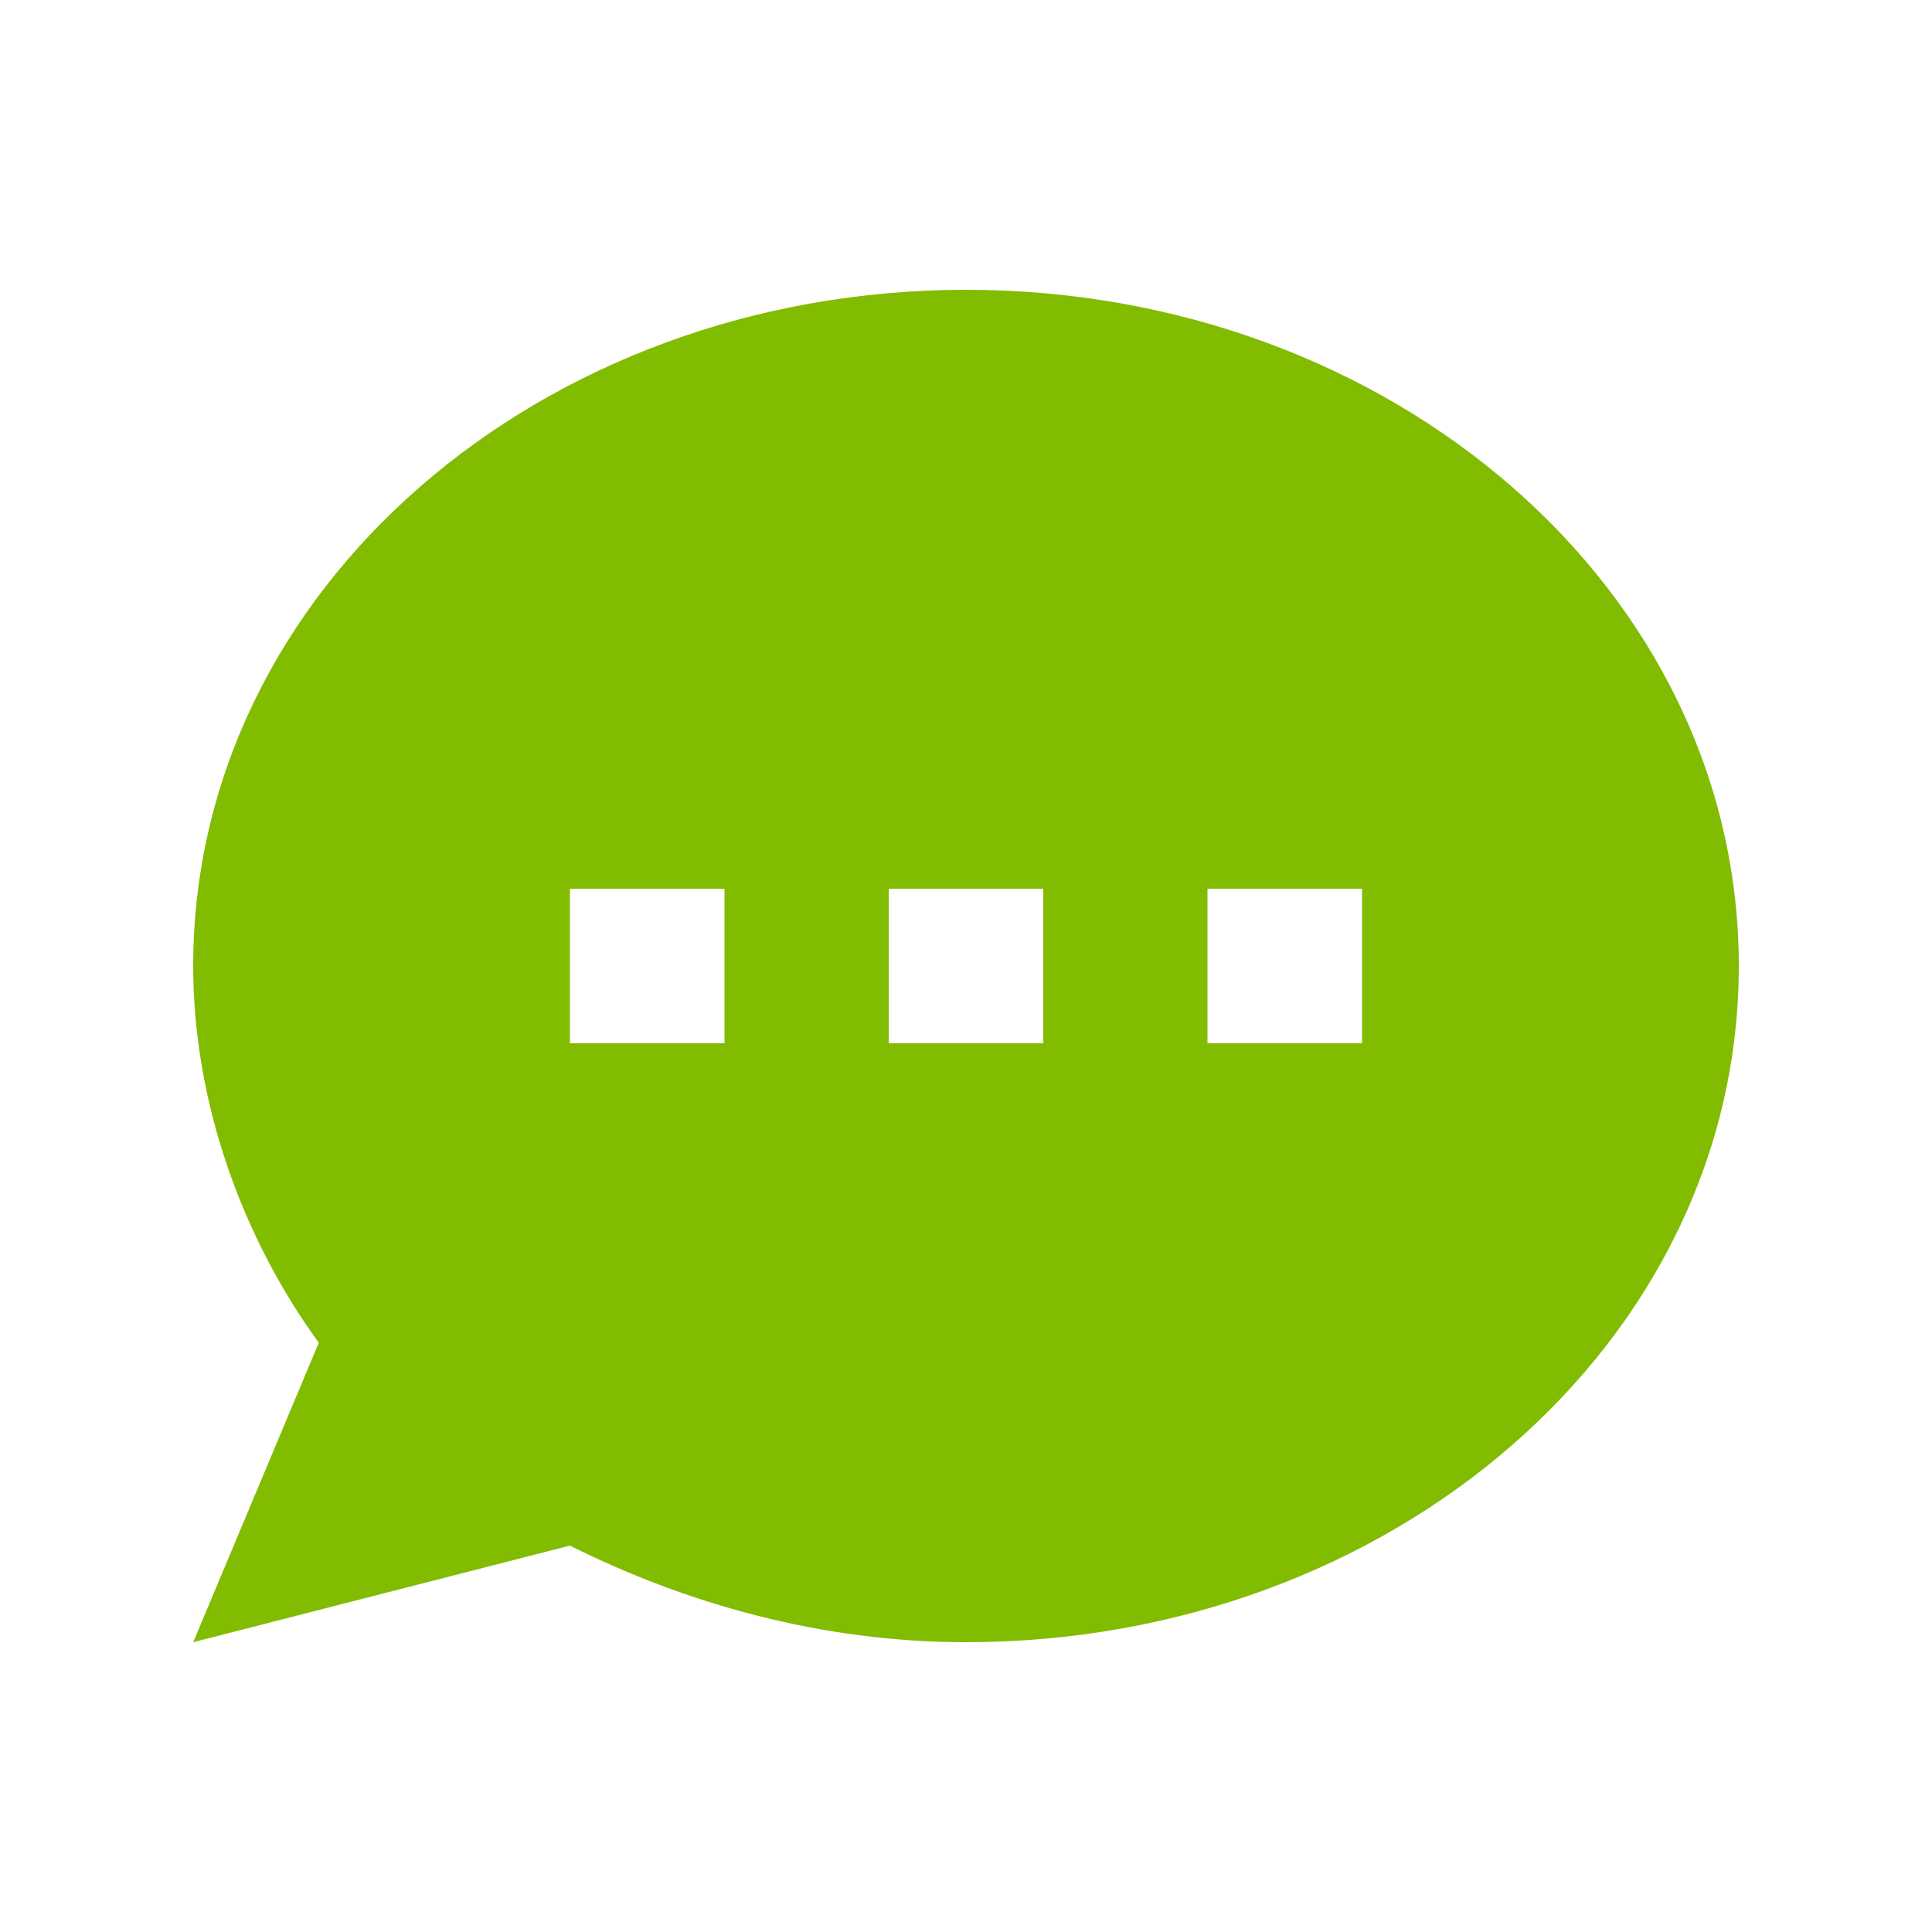 <?xml version="1.0" encoding="utf-8"?>
<!-- Generator: Adobe Illustrator 25.0.1, SVG Export Plug-In . SVG Version: 6.00 Build 0)  -->
<svg version="1.1" id="Layer_1" xmlns="http://www.w3.org/2000/svg" xmlns:xlink="http://www.w3.org/1999/xlink" x="0px" y="0px"
	 viewBox="0 0 20 20" style="enable-background:new 0 0 20 20;" xml:space="preserve">
<style type="text/css">
	.st0{fill:#82BC00;}
</style>
<g>
	<path class="st0" d="M10,3c-4.4,0-8,3.1-8,7c0,1.4,0.5,2.8,1.3,3.9L2,17l3.9-1c1.2,0.6,2.6,1,4.1,1c4.4,0,8-3.1,8-7S14.4,3,10,3z
		 M7.5,10.8H5.9V9.2h1.6V10.8z M10.8,10.8H9.2V9.2h1.6V10.8z M14.1,10.8h-1.6V9.2h1.6V10.8z"/>
</g>
</svg>

